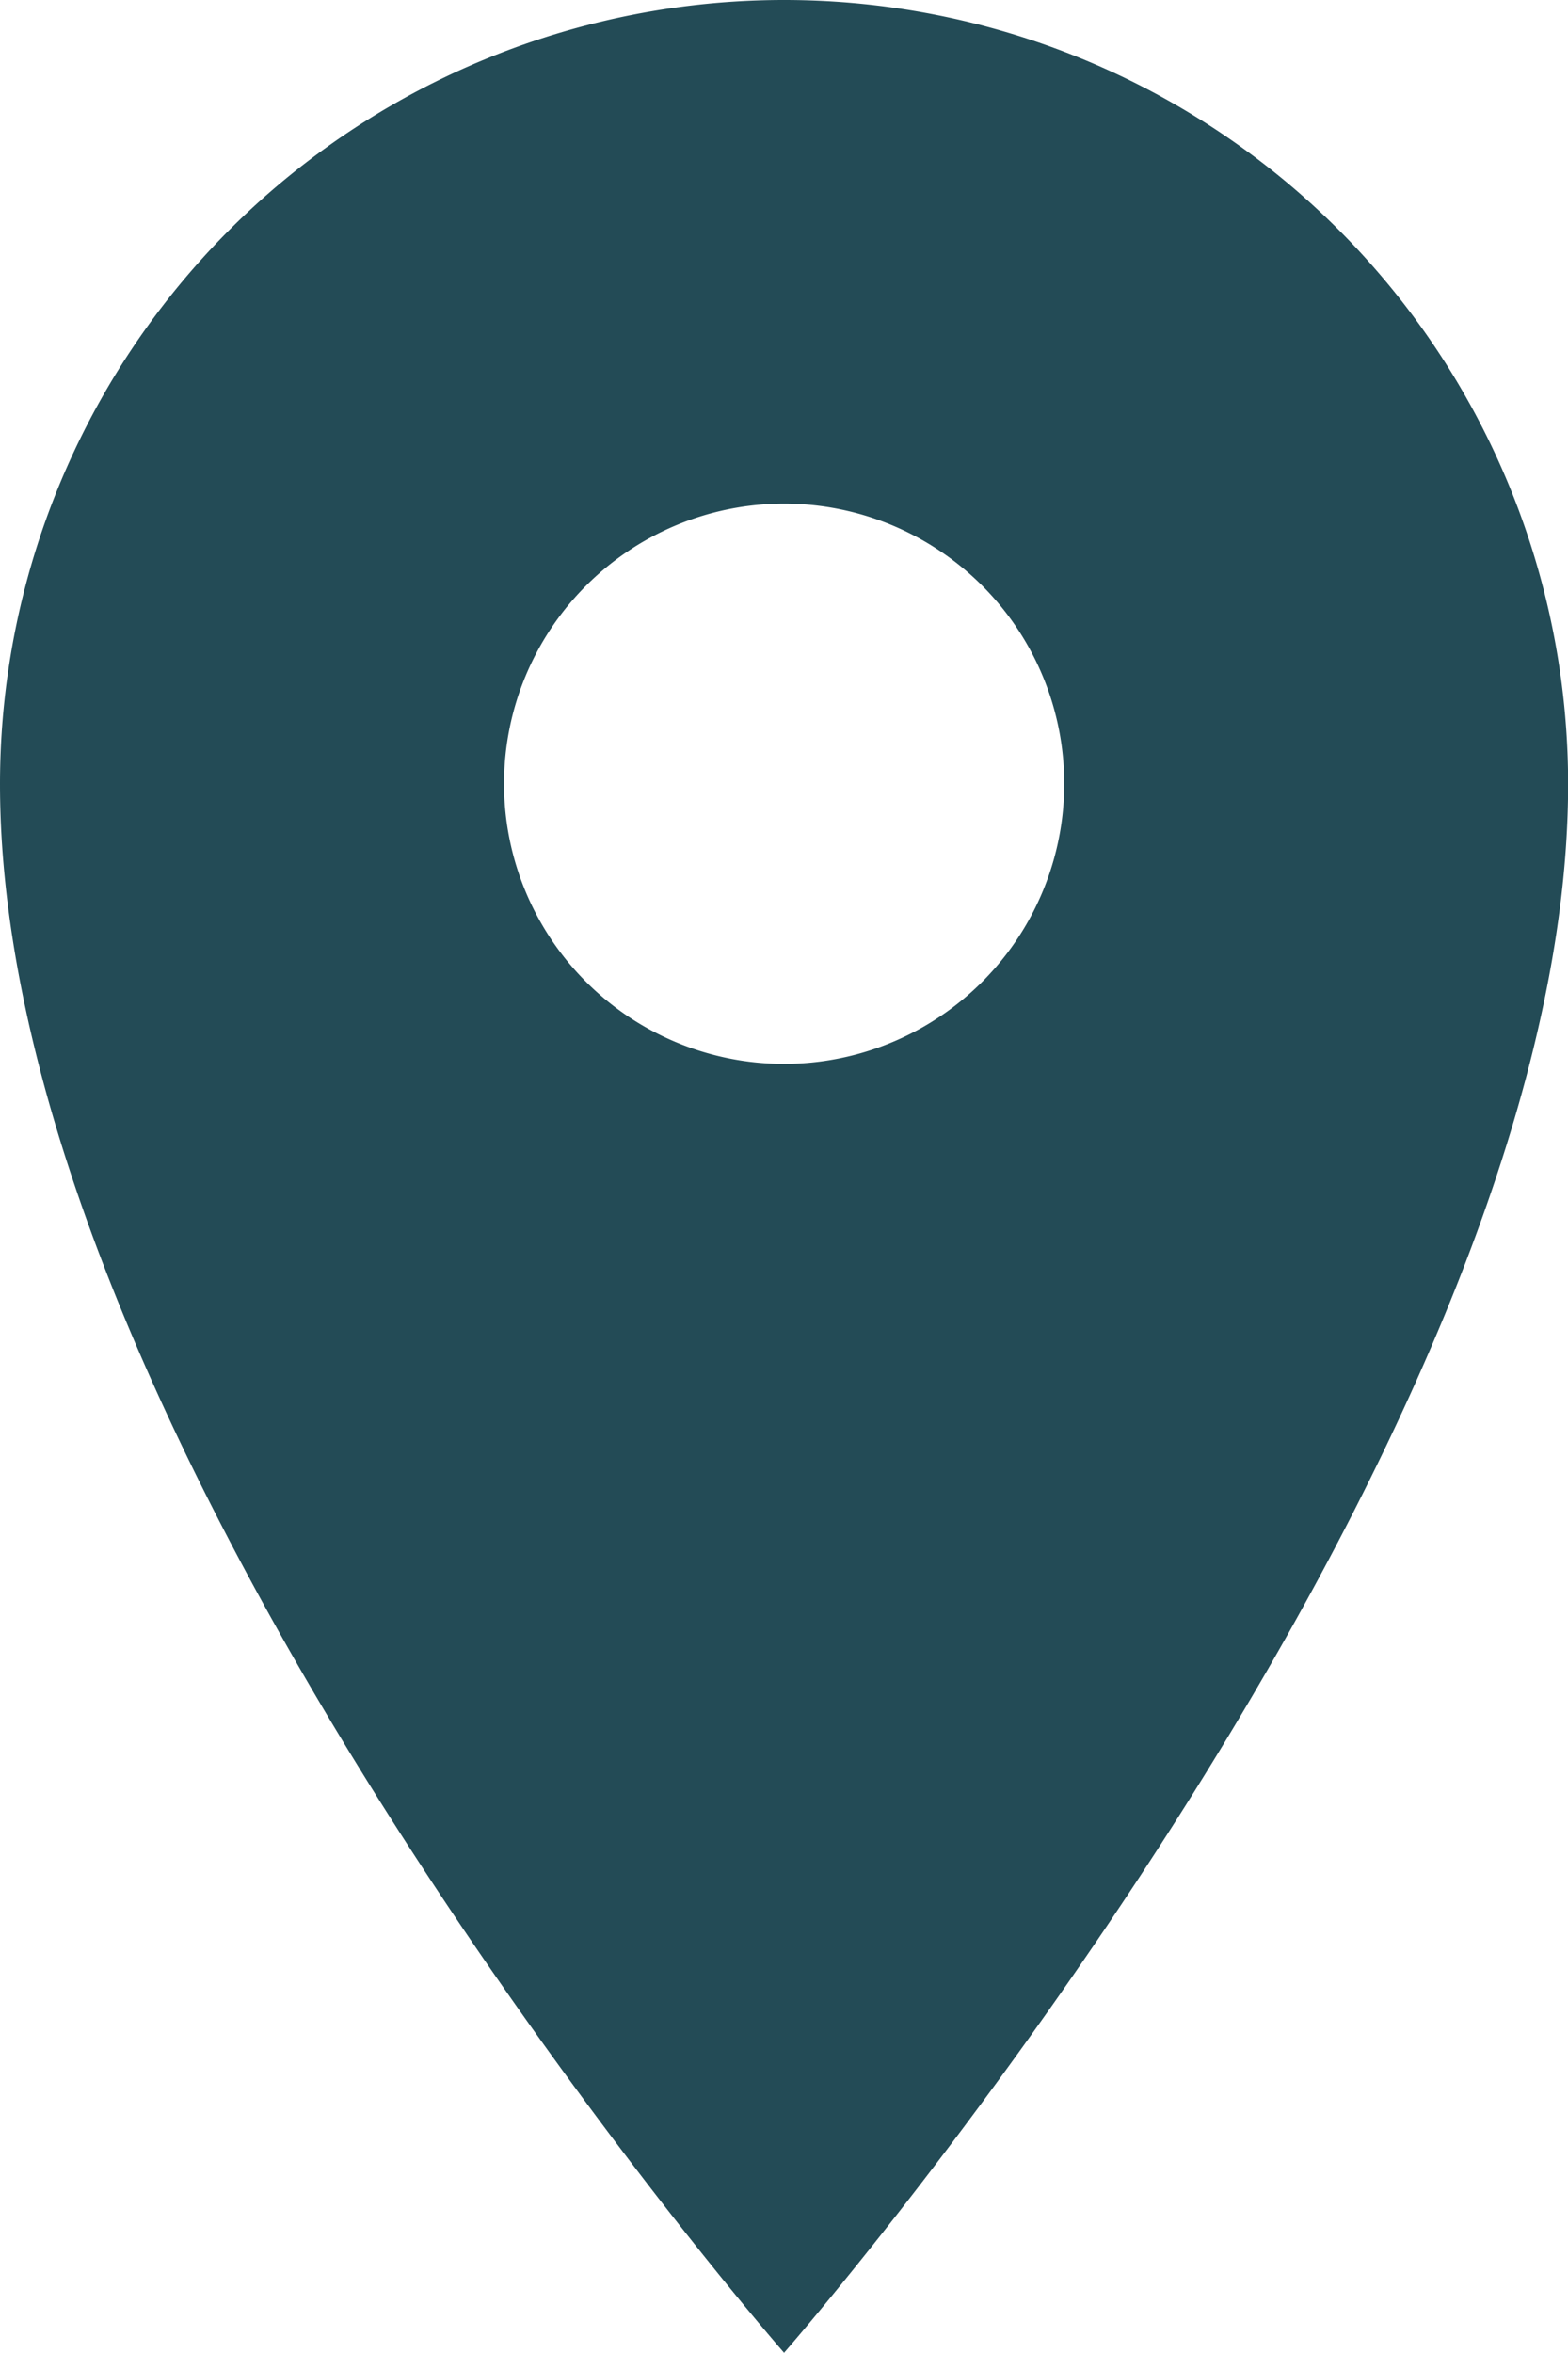 <?xml version="1.0" encoding="UTF-8"?>
<svg xmlns="http://www.w3.org/2000/svg" xmlns:xlink="http://www.w3.org/1999/xlink" id="Group_1046" data-name="Group 1046" width="96.132" height="144.223" viewBox="0 0 96.132 144.223">
  <defs>
    <clipPath id="clip-path">
      <rect id="Rectangle_481" data-name="Rectangle 481" width="96.132" height="144.223" fill="none"></rect>
    </clipPath>
  </defs>
  <g id="Group_1045" data-name="Group 1045" clip-path="url(#clip-path)">
    <path id="Path_1071" data-name="Path 1071" d="M48.07,0A48.068,48.068,0,0,0,0,48.062c0,41.2,48.07,96.161,48.07,96.161s48.07-54.964,48.07-96.161A48.068,48.068,0,0,0,48.07,0m0,65.218A17.173,17.173,0,1,1,65.247,48.041,17.177,17.177,0,0,1,48.07,65.218" transform="translate(0)" fill="#234b56"></path>
  </g>
</svg>
